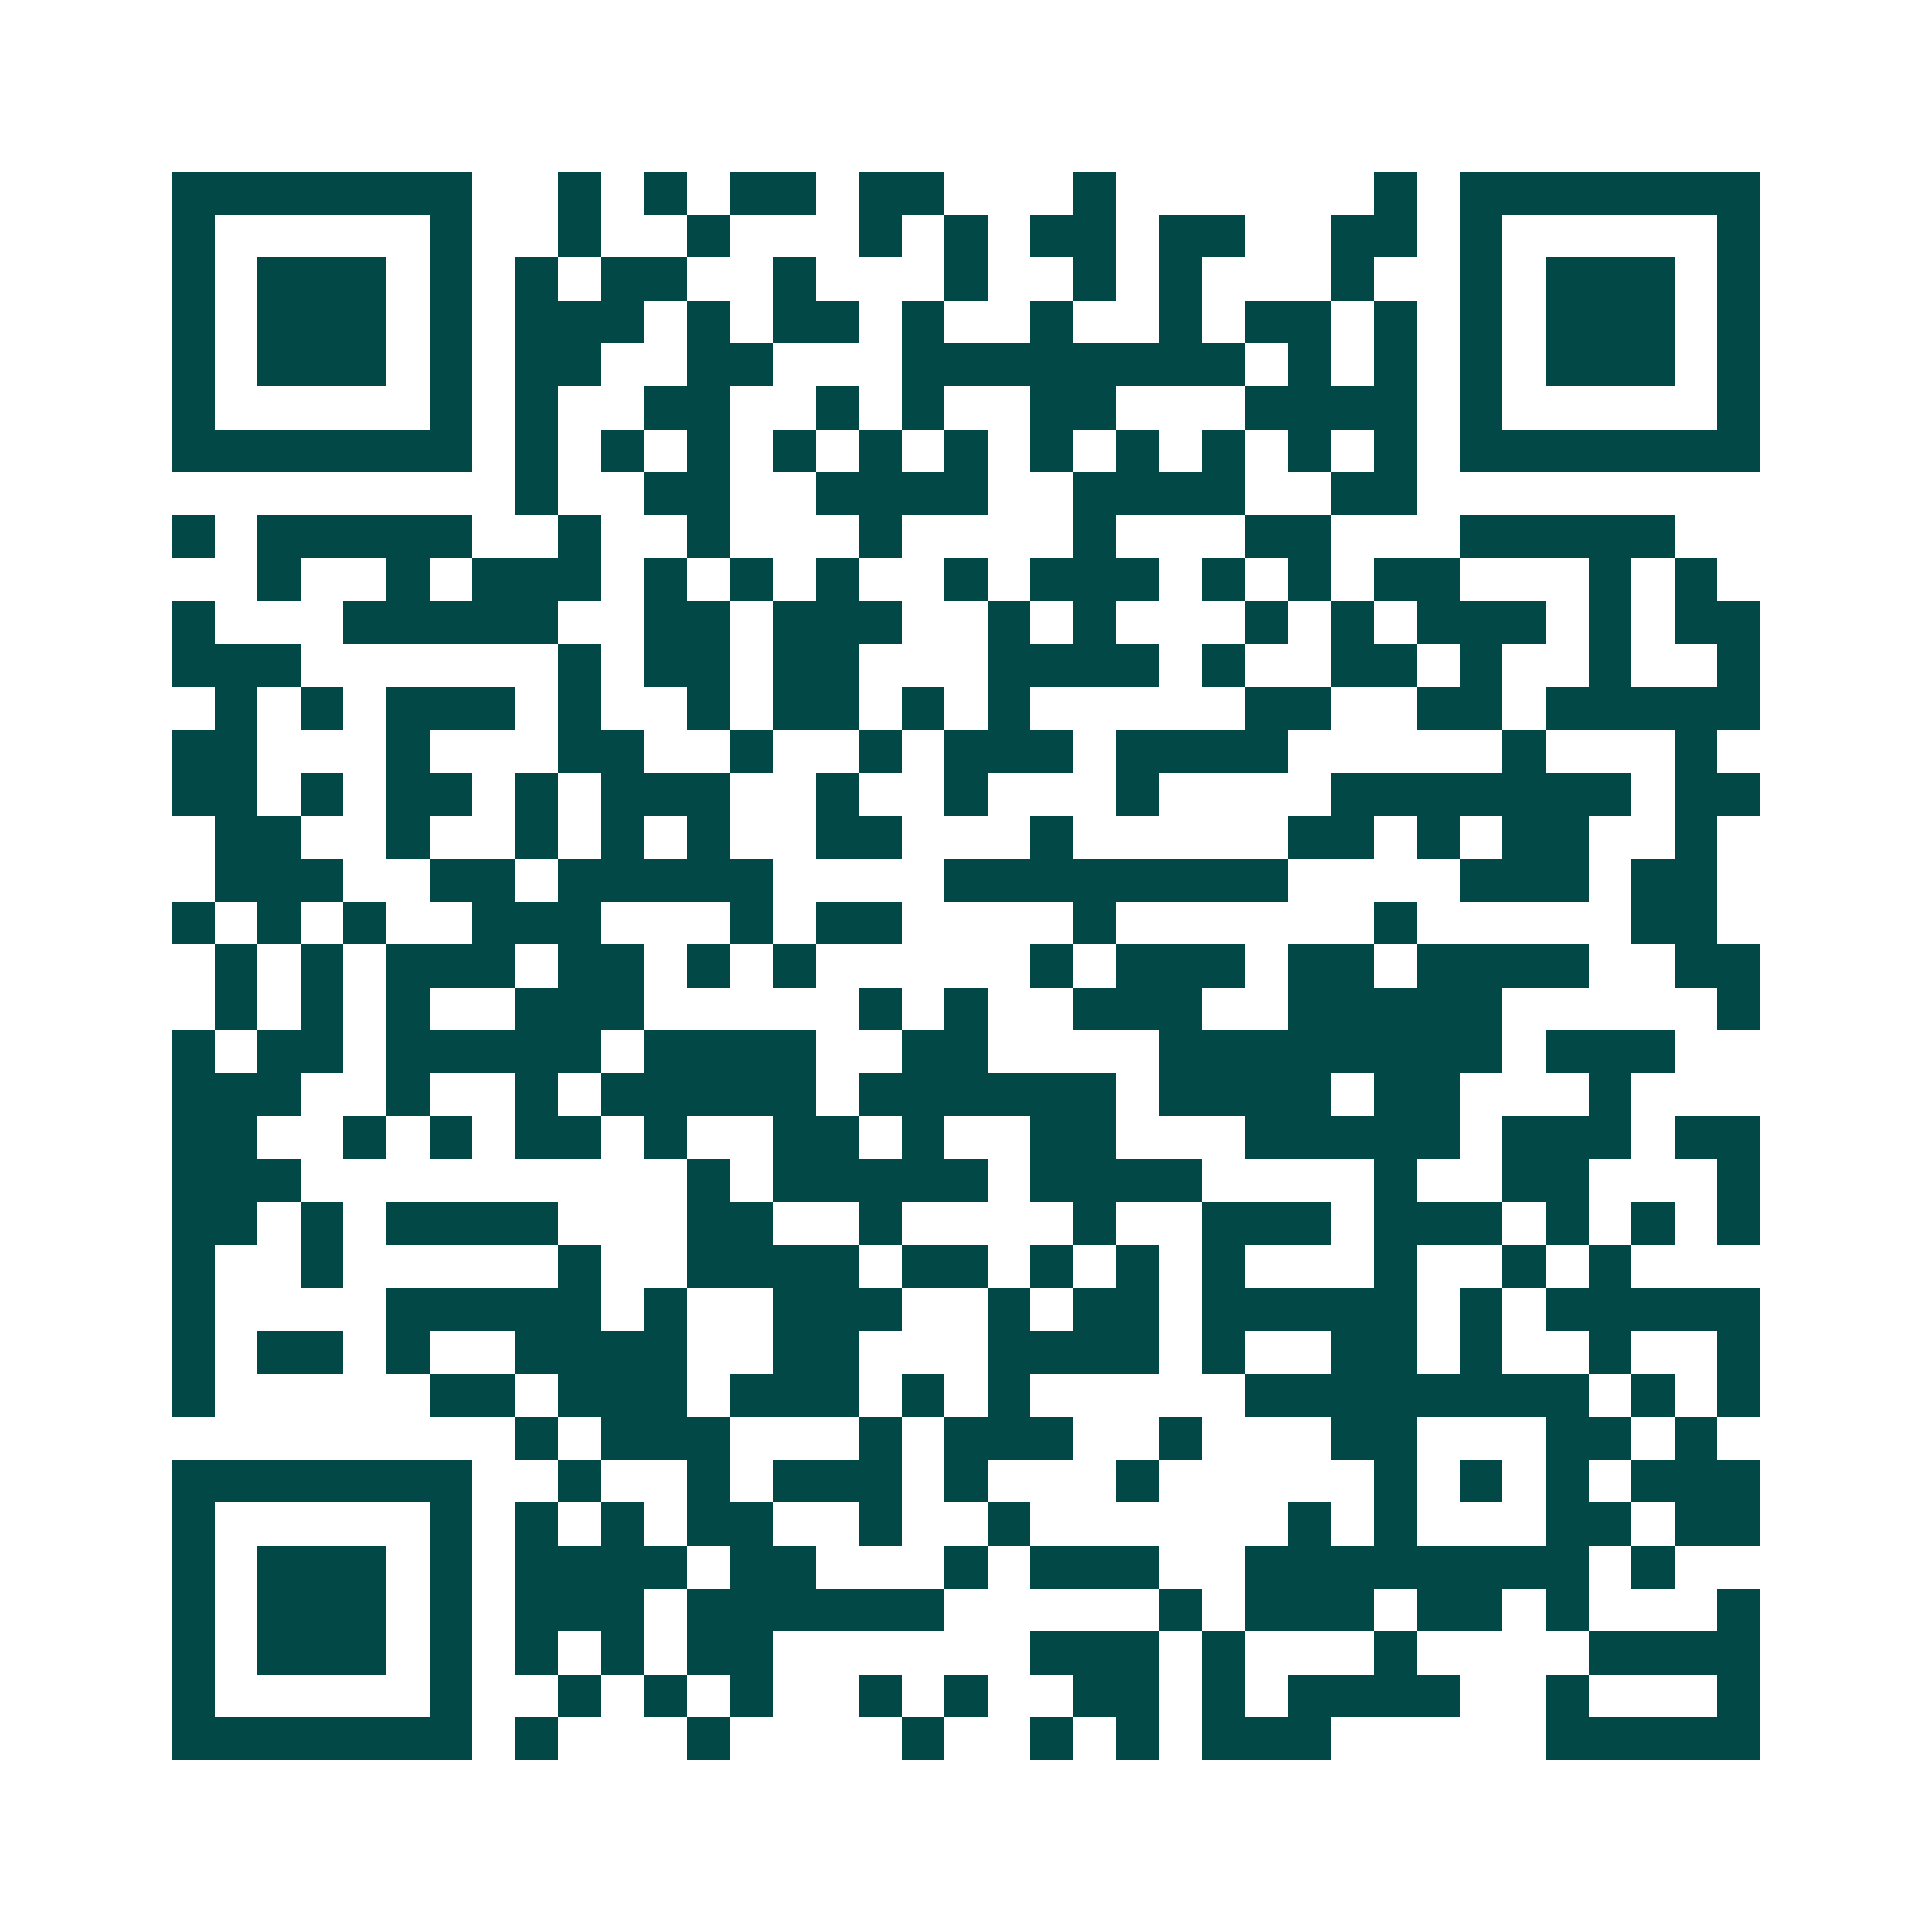 <svg xmlns="http://www.w3.org/2000/svg" width="200" height="200" viewBox="0 0 45 45" shape-rendering="crispEdges"><path fill="#ffffff" d="M0 0h45v45H0z"/><path stroke="#014847" d="M4 4.5h7m2 0h1m1 0h1m1 0h2m1 0h2m3 0h1m6 0h1m1 0h7M4 5.5h1m5 0h1m2 0h1m2 0h1m3 0h1m1 0h1m1 0h2m1 0h2m2 0h2m1 0h1m5 0h1M4 6.5h1m1 0h3m1 0h1m1 0h1m1 0h2m2 0h1m3 0h1m2 0h1m1 0h1m3 0h1m2 0h1m1 0h3m1 0h1M4 7.5h1m1 0h3m1 0h1m1 0h3m1 0h1m1 0h2m1 0h1m2 0h1m2 0h1m1 0h2m1 0h1m1 0h1m1 0h3m1 0h1M4 8.5h1m1 0h3m1 0h1m1 0h2m2 0h2m3 0h8m1 0h1m1 0h1m1 0h1m1 0h3m1 0h1M4 9.5h1m5 0h1m1 0h1m2 0h2m2 0h1m1 0h1m2 0h2m3 0h4m1 0h1m5 0h1M4 10.5h7m1 0h1m1 0h1m1 0h1m1 0h1m1 0h1m1 0h1m1 0h1m1 0h1m1 0h1m1 0h1m1 0h1m1 0h7M12 11.5h1m2 0h2m2 0h4m2 0h4m2 0h2M4 12.5h1m1 0h5m2 0h1m2 0h1m3 0h1m4 0h1m3 0h2m3 0h5M6 13.5h1m2 0h1m1 0h3m1 0h1m1 0h1m1 0h1m2 0h1m1 0h3m1 0h1m1 0h1m1 0h2m3 0h1m1 0h1M4 14.5h1m3 0h5m2 0h2m1 0h3m2 0h1m1 0h1m3 0h1m1 0h1m1 0h3m1 0h1m1 0h2M4 15.5h3m6 0h1m1 0h2m1 0h2m3 0h4m1 0h1m2 0h2m1 0h1m2 0h1m2 0h1M5 16.5h1m1 0h1m1 0h3m1 0h1m2 0h1m1 0h2m1 0h1m1 0h1m5 0h2m2 0h2m1 0h5M4 17.5h2m3 0h1m3 0h2m2 0h1m2 0h1m1 0h3m1 0h4m5 0h1m3 0h1M4 18.5h2m1 0h1m1 0h2m1 0h1m1 0h3m2 0h1m2 0h1m3 0h1m4 0h7m1 0h2M5 19.5h2m2 0h1m2 0h1m1 0h1m1 0h1m2 0h2m3 0h1m5 0h2m1 0h1m1 0h2m2 0h1M5 20.5h3m2 0h2m1 0h5m4 0h8m4 0h3m1 0h2M4 21.5h1m1 0h1m1 0h1m2 0h3m3 0h1m1 0h2m4 0h1m6 0h1m5 0h2M5 22.5h1m1 0h1m1 0h3m1 0h2m1 0h1m1 0h1m5 0h1m1 0h3m1 0h2m1 0h4m2 0h2M5 23.5h1m1 0h1m1 0h1m2 0h3m5 0h1m1 0h1m2 0h3m2 0h5m5 0h1M4 24.5h1m1 0h2m1 0h5m1 0h4m2 0h2m4 0h8m1 0h3M4 25.5h3m2 0h1m2 0h1m1 0h5m1 0h6m1 0h4m1 0h2m3 0h1M4 26.5h2m2 0h1m1 0h1m1 0h2m1 0h1m2 0h2m1 0h1m2 0h2m3 0h5m1 0h3m1 0h2M4 27.5h3m9 0h1m1 0h5m1 0h4m4 0h1m2 0h2m3 0h1M4 28.5h2m1 0h1m1 0h4m3 0h2m2 0h1m4 0h1m2 0h3m1 0h3m1 0h1m1 0h1m1 0h1M4 29.5h1m2 0h1m5 0h1m2 0h4m1 0h2m1 0h1m1 0h1m1 0h1m3 0h1m2 0h1m1 0h1M4 30.5h1m4 0h5m1 0h1m2 0h3m2 0h1m1 0h2m1 0h5m1 0h1m1 0h5M4 31.5h1m1 0h2m1 0h1m2 0h4m2 0h2m3 0h4m1 0h1m2 0h2m1 0h1m2 0h1m2 0h1M4 32.5h1m5 0h2m1 0h3m1 0h3m1 0h1m1 0h1m5 0h8m1 0h1m1 0h1M12 33.5h1m1 0h3m3 0h1m1 0h3m2 0h1m3 0h2m3 0h2m1 0h1M4 34.5h7m2 0h1m2 0h1m1 0h3m1 0h1m3 0h1m5 0h1m1 0h1m1 0h1m1 0h3M4 35.5h1m5 0h1m1 0h1m1 0h1m1 0h2m2 0h1m2 0h1m6 0h1m1 0h1m3 0h2m1 0h2M4 36.5h1m1 0h3m1 0h1m1 0h4m1 0h2m3 0h1m1 0h3m2 0h8m1 0h1M4 37.5h1m1 0h3m1 0h1m1 0h3m1 0h6m5 0h1m1 0h3m1 0h2m1 0h1m3 0h1M4 38.5h1m1 0h3m1 0h1m1 0h1m1 0h1m1 0h2m6 0h3m1 0h1m3 0h1m4 0h4M4 39.5h1m5 0h1m2 0h1m1 0h1m1 0h1m2 0h1m1 0h1m2 0h2m1 0h1m1 0h4m2 0h1m3 0h1M4 40.5h7m1 0h1m3 0h1m4 0h1m2 0h1m1 0h1m1 0h3m5 0h5"/></svg>
